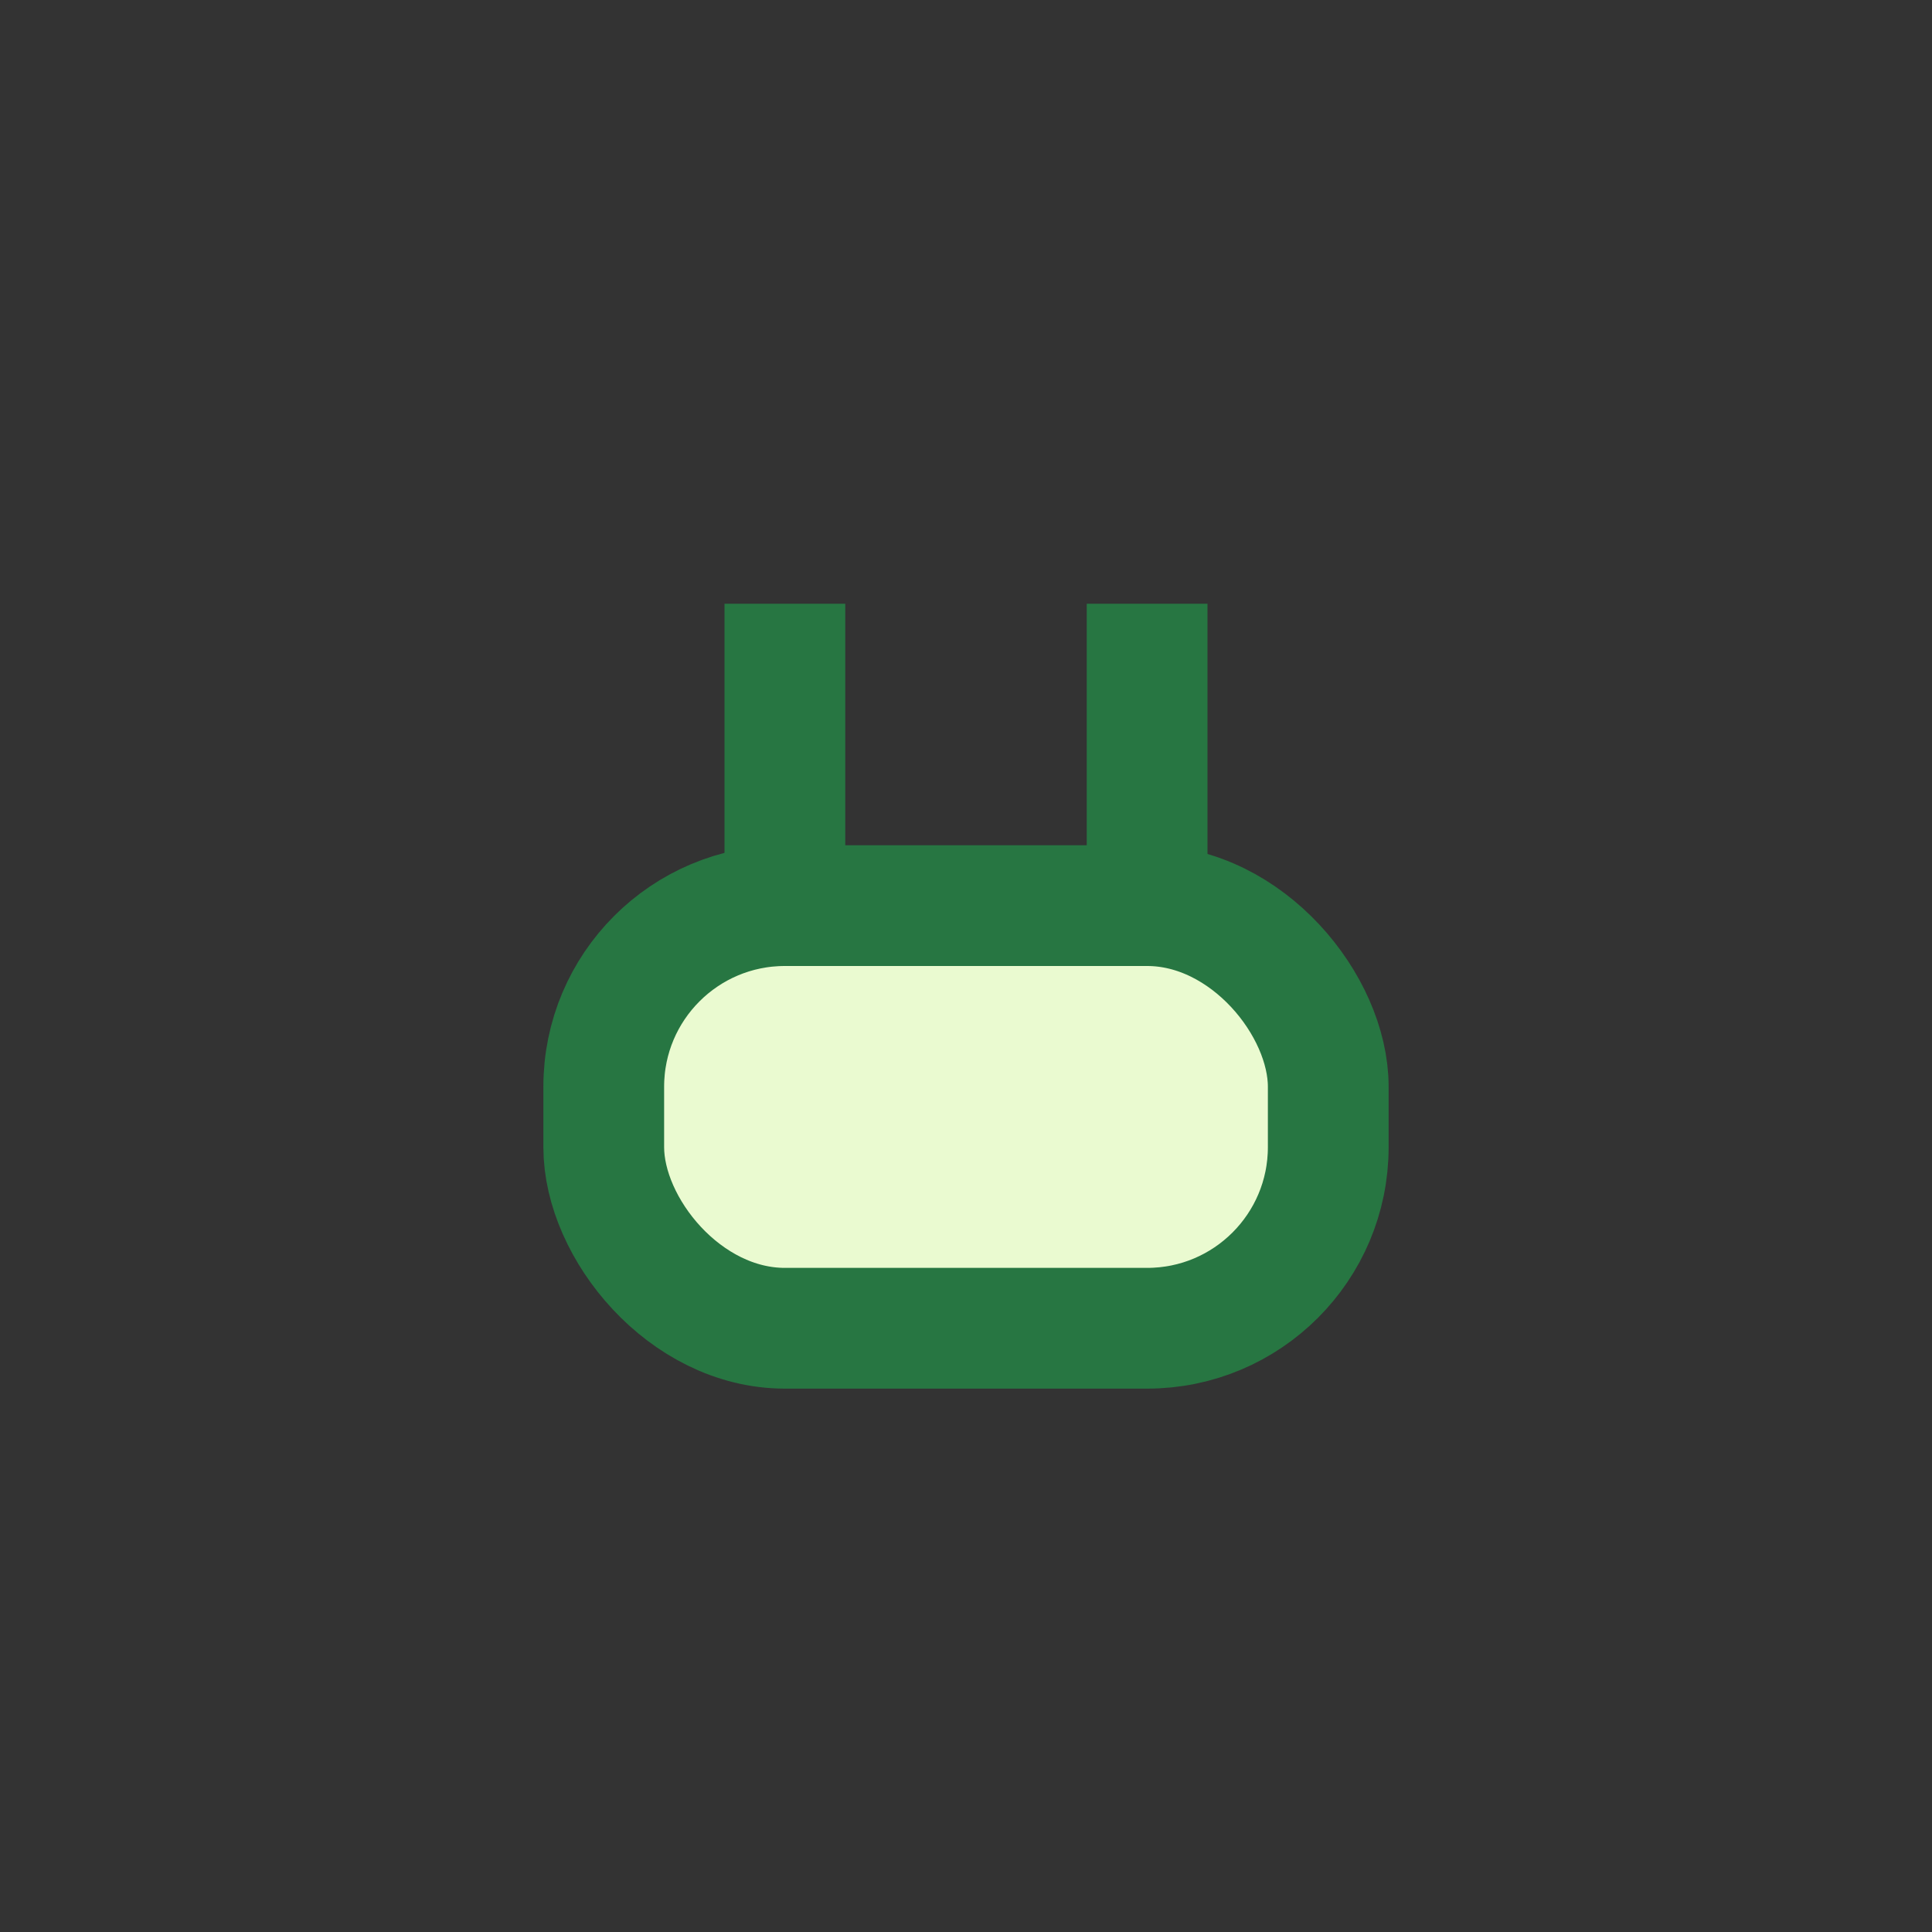 <?xml version="1.0" encoding="UTF-8"?>
<svg xmlns="http://www.w3.org/2000/svg" width="32" height="32" viewBox="0 0 32 32"><rect x="0" y="0" width="32" height="32" fill="#333333" stroke="none"/><rect x="10" y="15" width="12" height="7" rx="3" fill="#EAFAD0" stroke="#277642" stroke-width="2"/><path d="M13 15v-5M19 15v-5" stroke="#277642" stroke-width="2"/></svg>